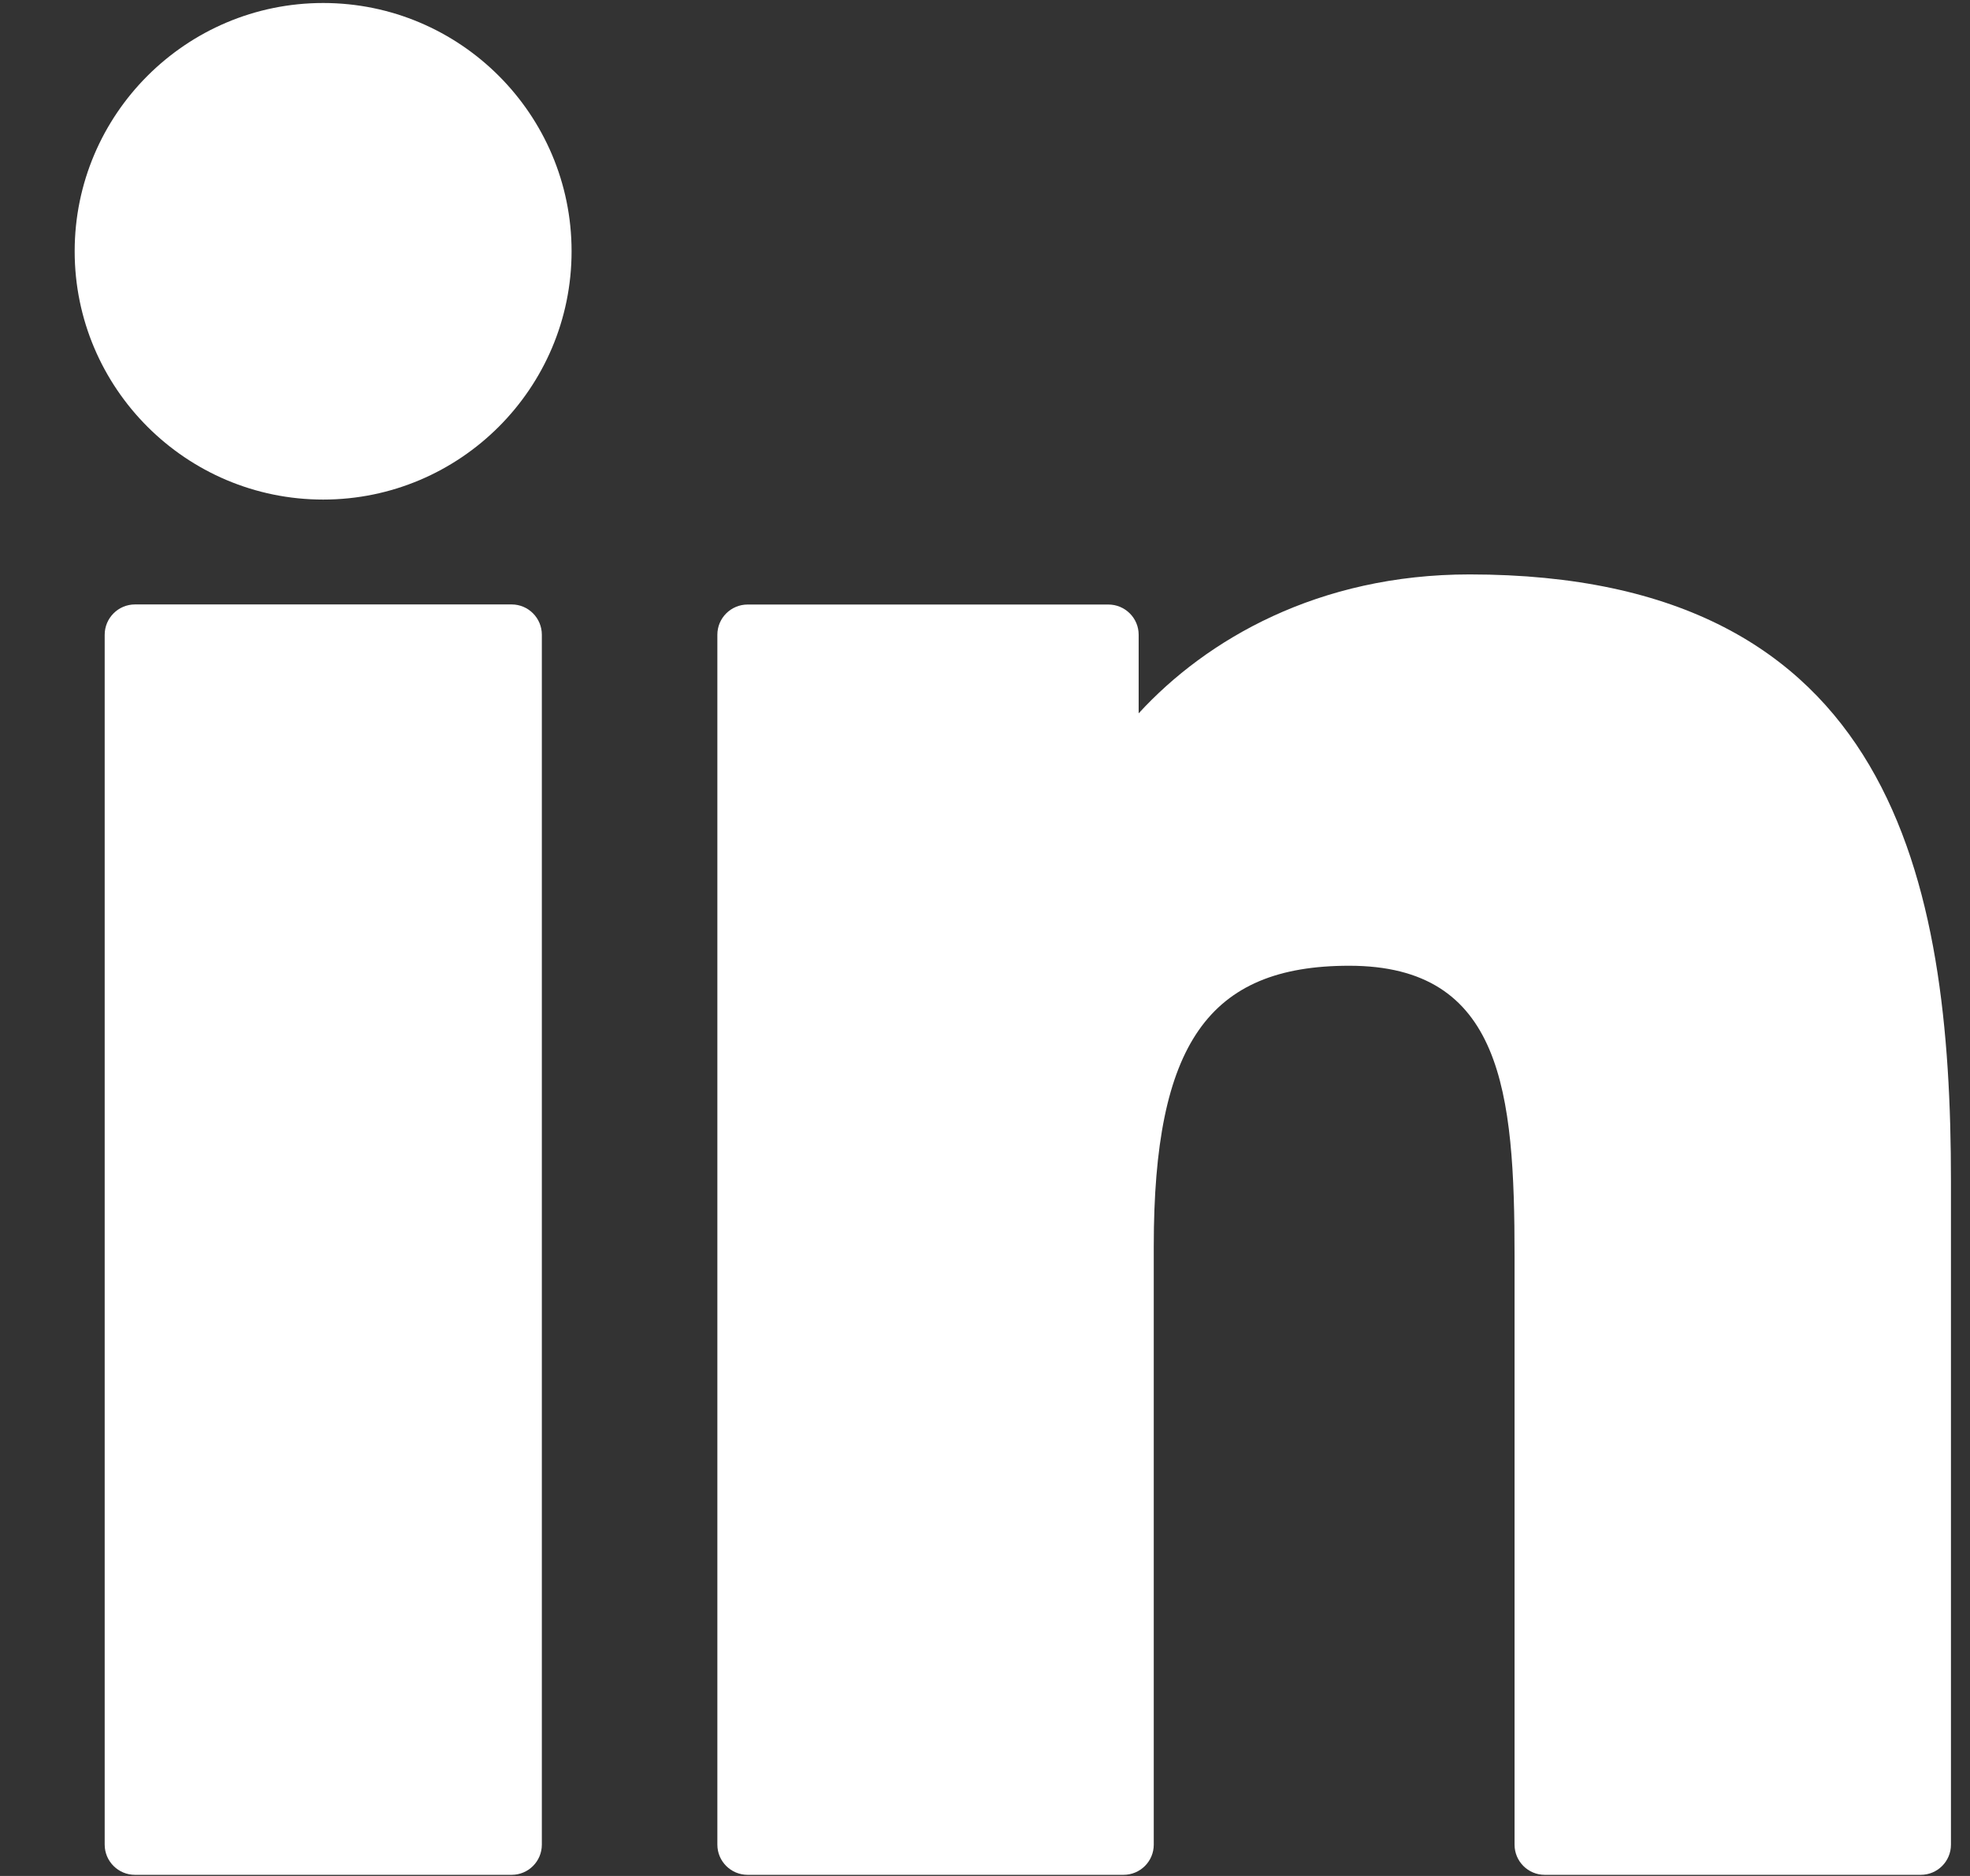 <svg width="21" height="20" viewBox="0 0 21 20" fill="none" xmlns="http://www.w3.org/2000/svg">
<rect x="0" y="0" width="21" height="20" fill="#333333" stroke="none"/>
<path d="M5.454 6.444H1.439C1.261 6.444 1.116 6.589 1.116 6.767V19.666C1.116 19.844 1.261 19.988 1.439 19.988H5.454C5.632 19.988 5.776 19.844 5.776 19.666V6.767C5.776 6.589 5.632 6.444 5.454 6.444Z" fill="white"/>
<path d="M3.445 0.032C1.984 0.032 0.796 1.219 0.796 2.679C0.796 4.139 1.984 5.326 3.445 5.326C4.905 5.326 6.093 4.139 6.093 2.679C6.093 1.219 4.905 0.032 3.445 0.032Z" fill="white"/>
<path d="M15.665 6.124C14.053 6.124 12.861 6.817 12.138 7.605V6.767C12.138 6.589 11.993 6.445 11.815 6.445H7.97C7.792 6.445 7.647 6.589 7.647 6.767V19.666C7.647 19.844 7.792 19.988 7.97 19.988H11.976C12.155 19.988 12.299 19.844 12.299 19.666V13.284C12.299 11.133 12.883 10.296 14.382 10.296C16.015 10.296 16.145 11.639 16.145 13.395V19.666C16.145 19.844 16.289 19.988 16.467 19.988H20.475C20.653 19.988 20.797 19.844 20.797 19.666V12.591C20.797 9.393 20.188 6.124 15.665 6.124Z" fill="white"/>
</svg>
